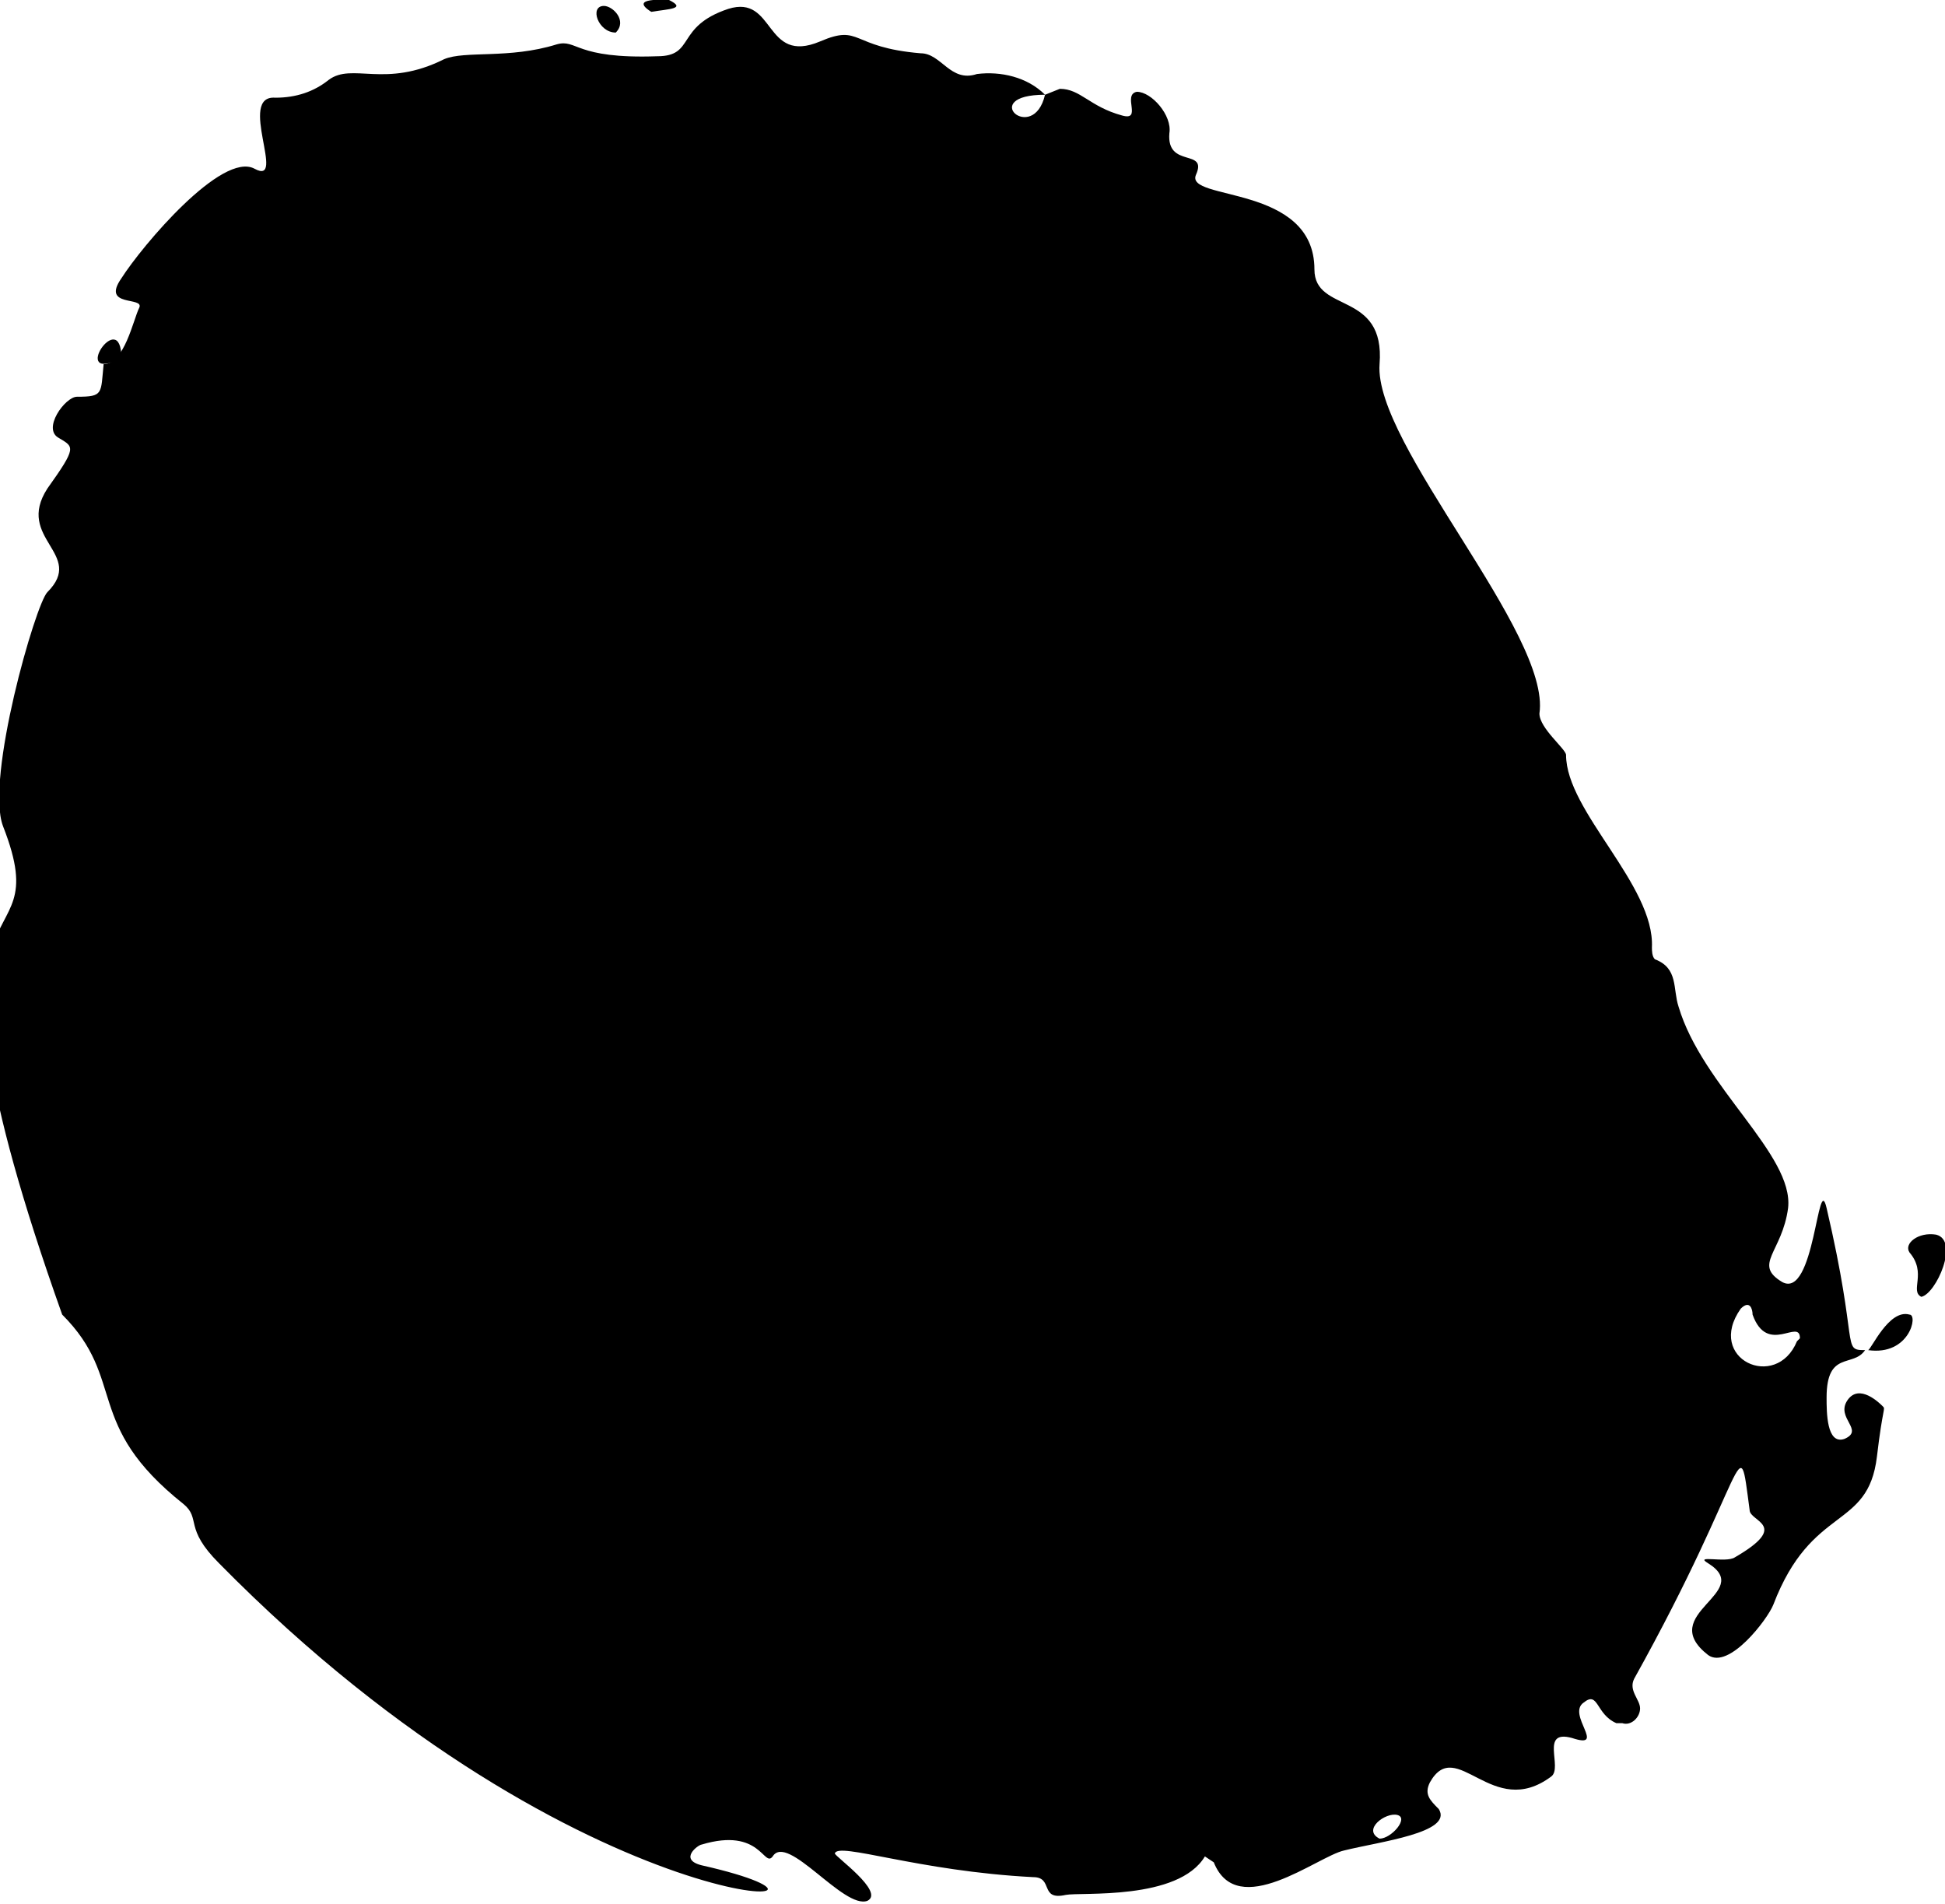 <?xml version="1.0" encoding="UTF-8"?>
<svg xmlns="http://www.w3.org/2000/svg" width="65.7" height="64.3" version="1.1" viewBox="0 0 65.7 64.3">
  <!-- Generator: Adobe Illustrator 28.6.0, SVG Export Plug-In . SVG Version: 1.2.0 Build 709)  -->
  <g>
    <g id="Capa_1">
      <g id="Grupo_39-2">
        <path id="Trazado_6876-2" d="M35.8,3c.7,0,1,.6,2.1.9.7.2,0-.7.5-.8.5,0,1.2.8,1.1,1.4-.1,1.2,1.3.5.9,1.4-.4.9,4,.3,4,3.2,0,1.5,2.4.7,2.2,3.2-.2,2.7,5.8,9.1,5.4,11.8,0,.5.9,1.2.9,1.4,0,1.9,3,4.4,2.9,6.5,0,.1,0,.3.1.4.8.3.6,1,.8,1.6.8,2.7,3.9,5,3.7,6.8-.2,1.5-1.2,1.9-.2,2.5,1.1.6,1.2-3.8,1.5-2.5,1.1,4.7.5,4.8,1.3,4.8-.4.6-1.3,0-1.3,1.6,0,.5,0,1.6.6,1.4.7-.3-.3-.7.1-1.3s1.1.1,1.2.2,0,0-.2,1.7c-.3,2.5-2.2,1.6-3.5,5-.2.5-1.5,2.2-2.2,1.7-1.8-1.4,1.6-2.1,0-3.1-.5-.3.6,0,.9-.2,1.9-1.1.5-1.2.5-1.6-.4-3,0-1.3-3.9,5.7-.2.4.2.7.2,1,0,.3-.3.6-.6.5,0,0-.1,0-.2,0-.7-.3-.6-1.1-1.1-.7-.6.4.8,1.6-.4,1.2-1.1-.3-.3,1-.7,1.3-2,1.5-3.2-1.4-4.1.2-.2.4,0,.6.3.9.5.8-2,1.1-3.2,1.4-.9.2-3.6,2.4-4.4.4,0,0-.3-.2-.3-.2-.9,1.5-4.2,1.2-4.7,1.3-.9.2-.4-.6-1.1-.6-3.9-.2-6.6-1.2-6.7-.8,0,.1,1.7,1.3,1.1,1.6-.8.3-2.7-2.3-3.2-1.5-.3.4-.4-1-2.4-.4-.1,0-.8.5,0,.7,7.1,1.6-3.9,2.4-16.3-10.2-1.2-1.2-.6-1.5-1.2-2-3.4-2.7-1.9-4.2-4.1-6.4-5.7-16,0-11.4-2-16.5-.6-1.6,1.1-7.5,1.5-7.9,1.3-1.3-1.1-1.8,0-3.5,1-1.4.9-1.4.4-1.7-.6-.3.2-1.4.6-1.4.9,0,.8-.1.9-1.1.7,0,1-1.5,1.2-1.9.2-.4-1.3,0-.6-1,.7-1.1,3.4-4.3,4.5-3.7,1.1.6-.6-2.5.7-2.4.7,0,1.3-.2,1.8-.6.8-.6,1.9.3,3.9-.7.7-.3,2.2,0,3.8-.5.7-.2.6.5,3.4.4,1.3,0,.6-1,2.4-1.6,1.6-.5,1.2,1.9,3.1,1.1,1.4-.6,1,.2,3.4.4.7,0,1,1,1.9.7.8-.1,1.7.1,2.3.7-2.3,0-.4,1.7,0,0M60.8,45.2c0-.7-1.1.6-1.6-.8,0-.2-.1-.5-.4-.2-1.2,1.7,1.2,2.8,1.9,1.1M46.6,62.1c.4,0,1-.7.6-.8s-1.2.5-.6.8"/>
        <path id="Trazado_6877-2" d="M64.9,43.8c-.4-.2.2-.8-.4-1.5-.2-.3.3-.7.9-.6.8.2,0,2-.5,2.1"/>
        <path id="Trazado_6878-2" d="M64.5,44.4c.3,0,0,1.4-1.4,1.2.1,0,.7-1.4,1.4-1.2"/>
        <path id="Trazado_6879-2" d="M20.8,1.1c-.6,0-.9-.9-.4-.9.3,0,.8.5.4.9"/>
        <path id="Trazado_6880-2" d="M22,.4c-.8-.5.5-.4.6-.4.6.3,0,.3-.6.4"/>
        <path id="Trazado_6881-2" d="M4.1,12.1c-1.8.9,0-1.8,0,0"/>
      </g>
    </g>
  </g>
</svg>